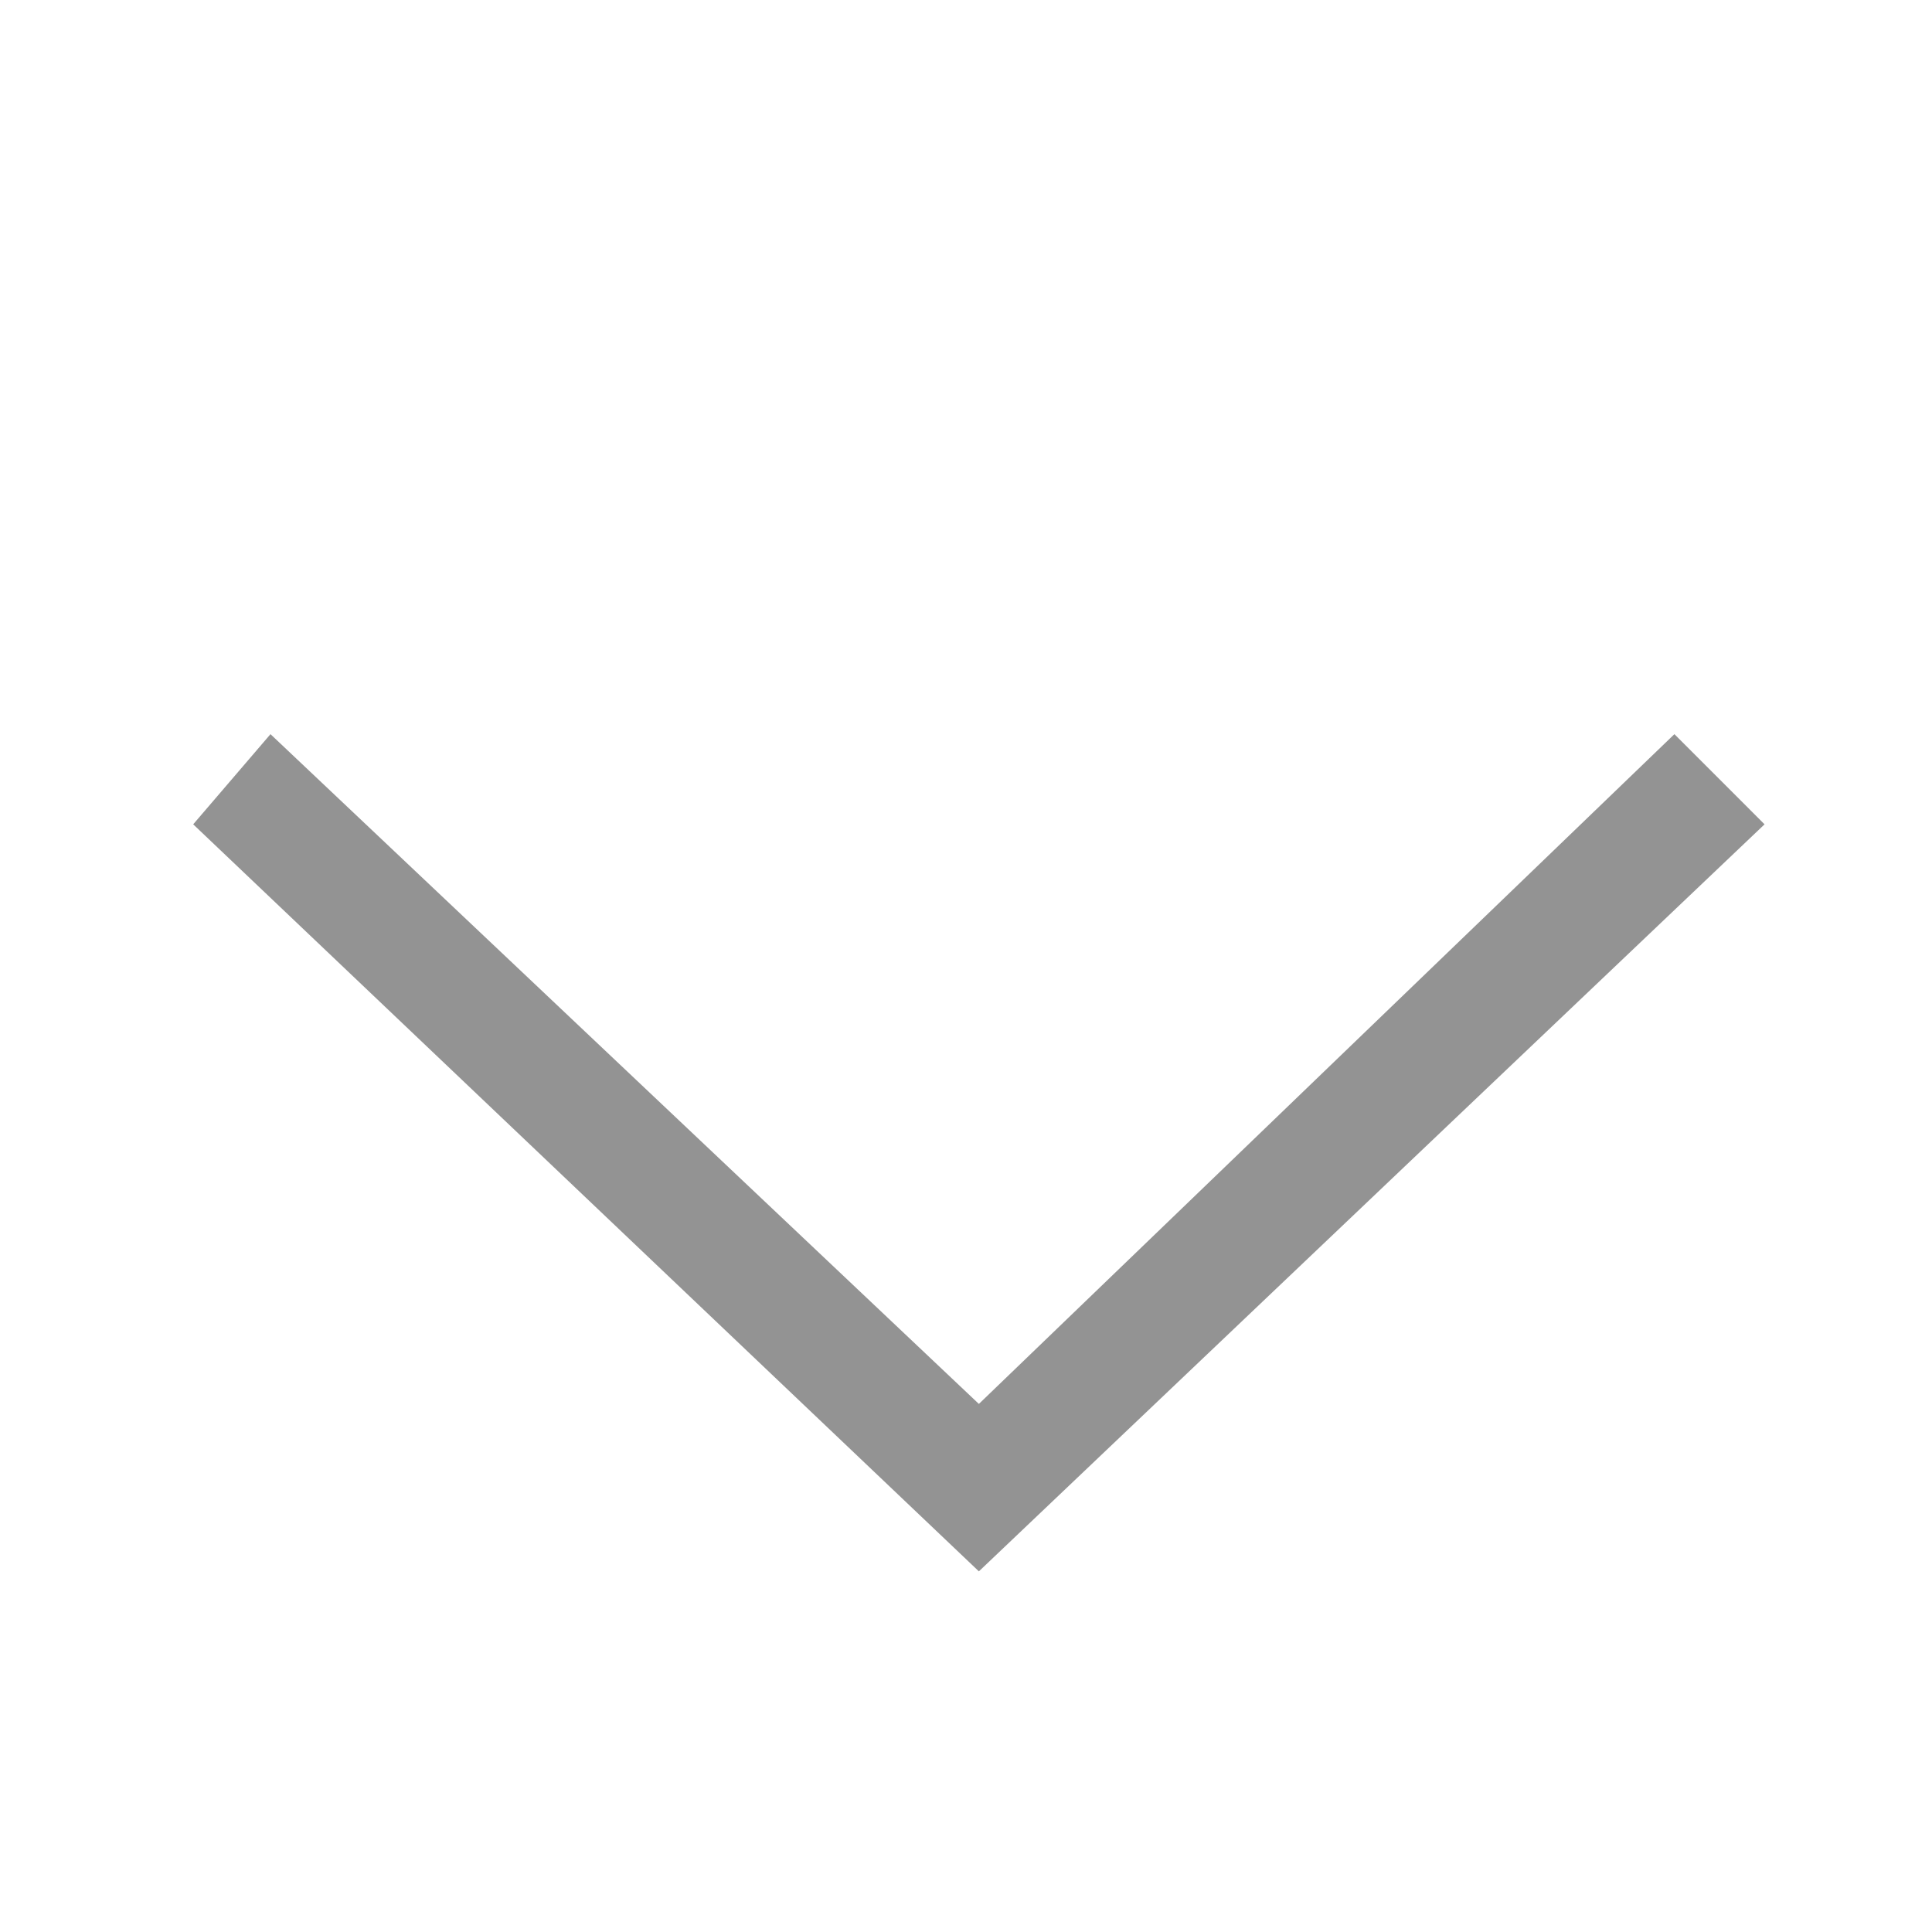 <?xml version="1.0" encoding="utf-8"?>
<svg version="1.1" id="1" xmlns="http://www.w3.org/2000/svg" x="0" y="0"
 viewBox="0 0 15 15" style="enable-background:new 0 0 15 15;" xml:space="preserve">
<style type="text/css">.st0{fill:#939393}</style>
<polygon class="st0" points="7.6,10.9 2.1,5.7 1.5,6.4 7.6,12.2 13.7,6.4 13,5.7 "/>
</svg>
